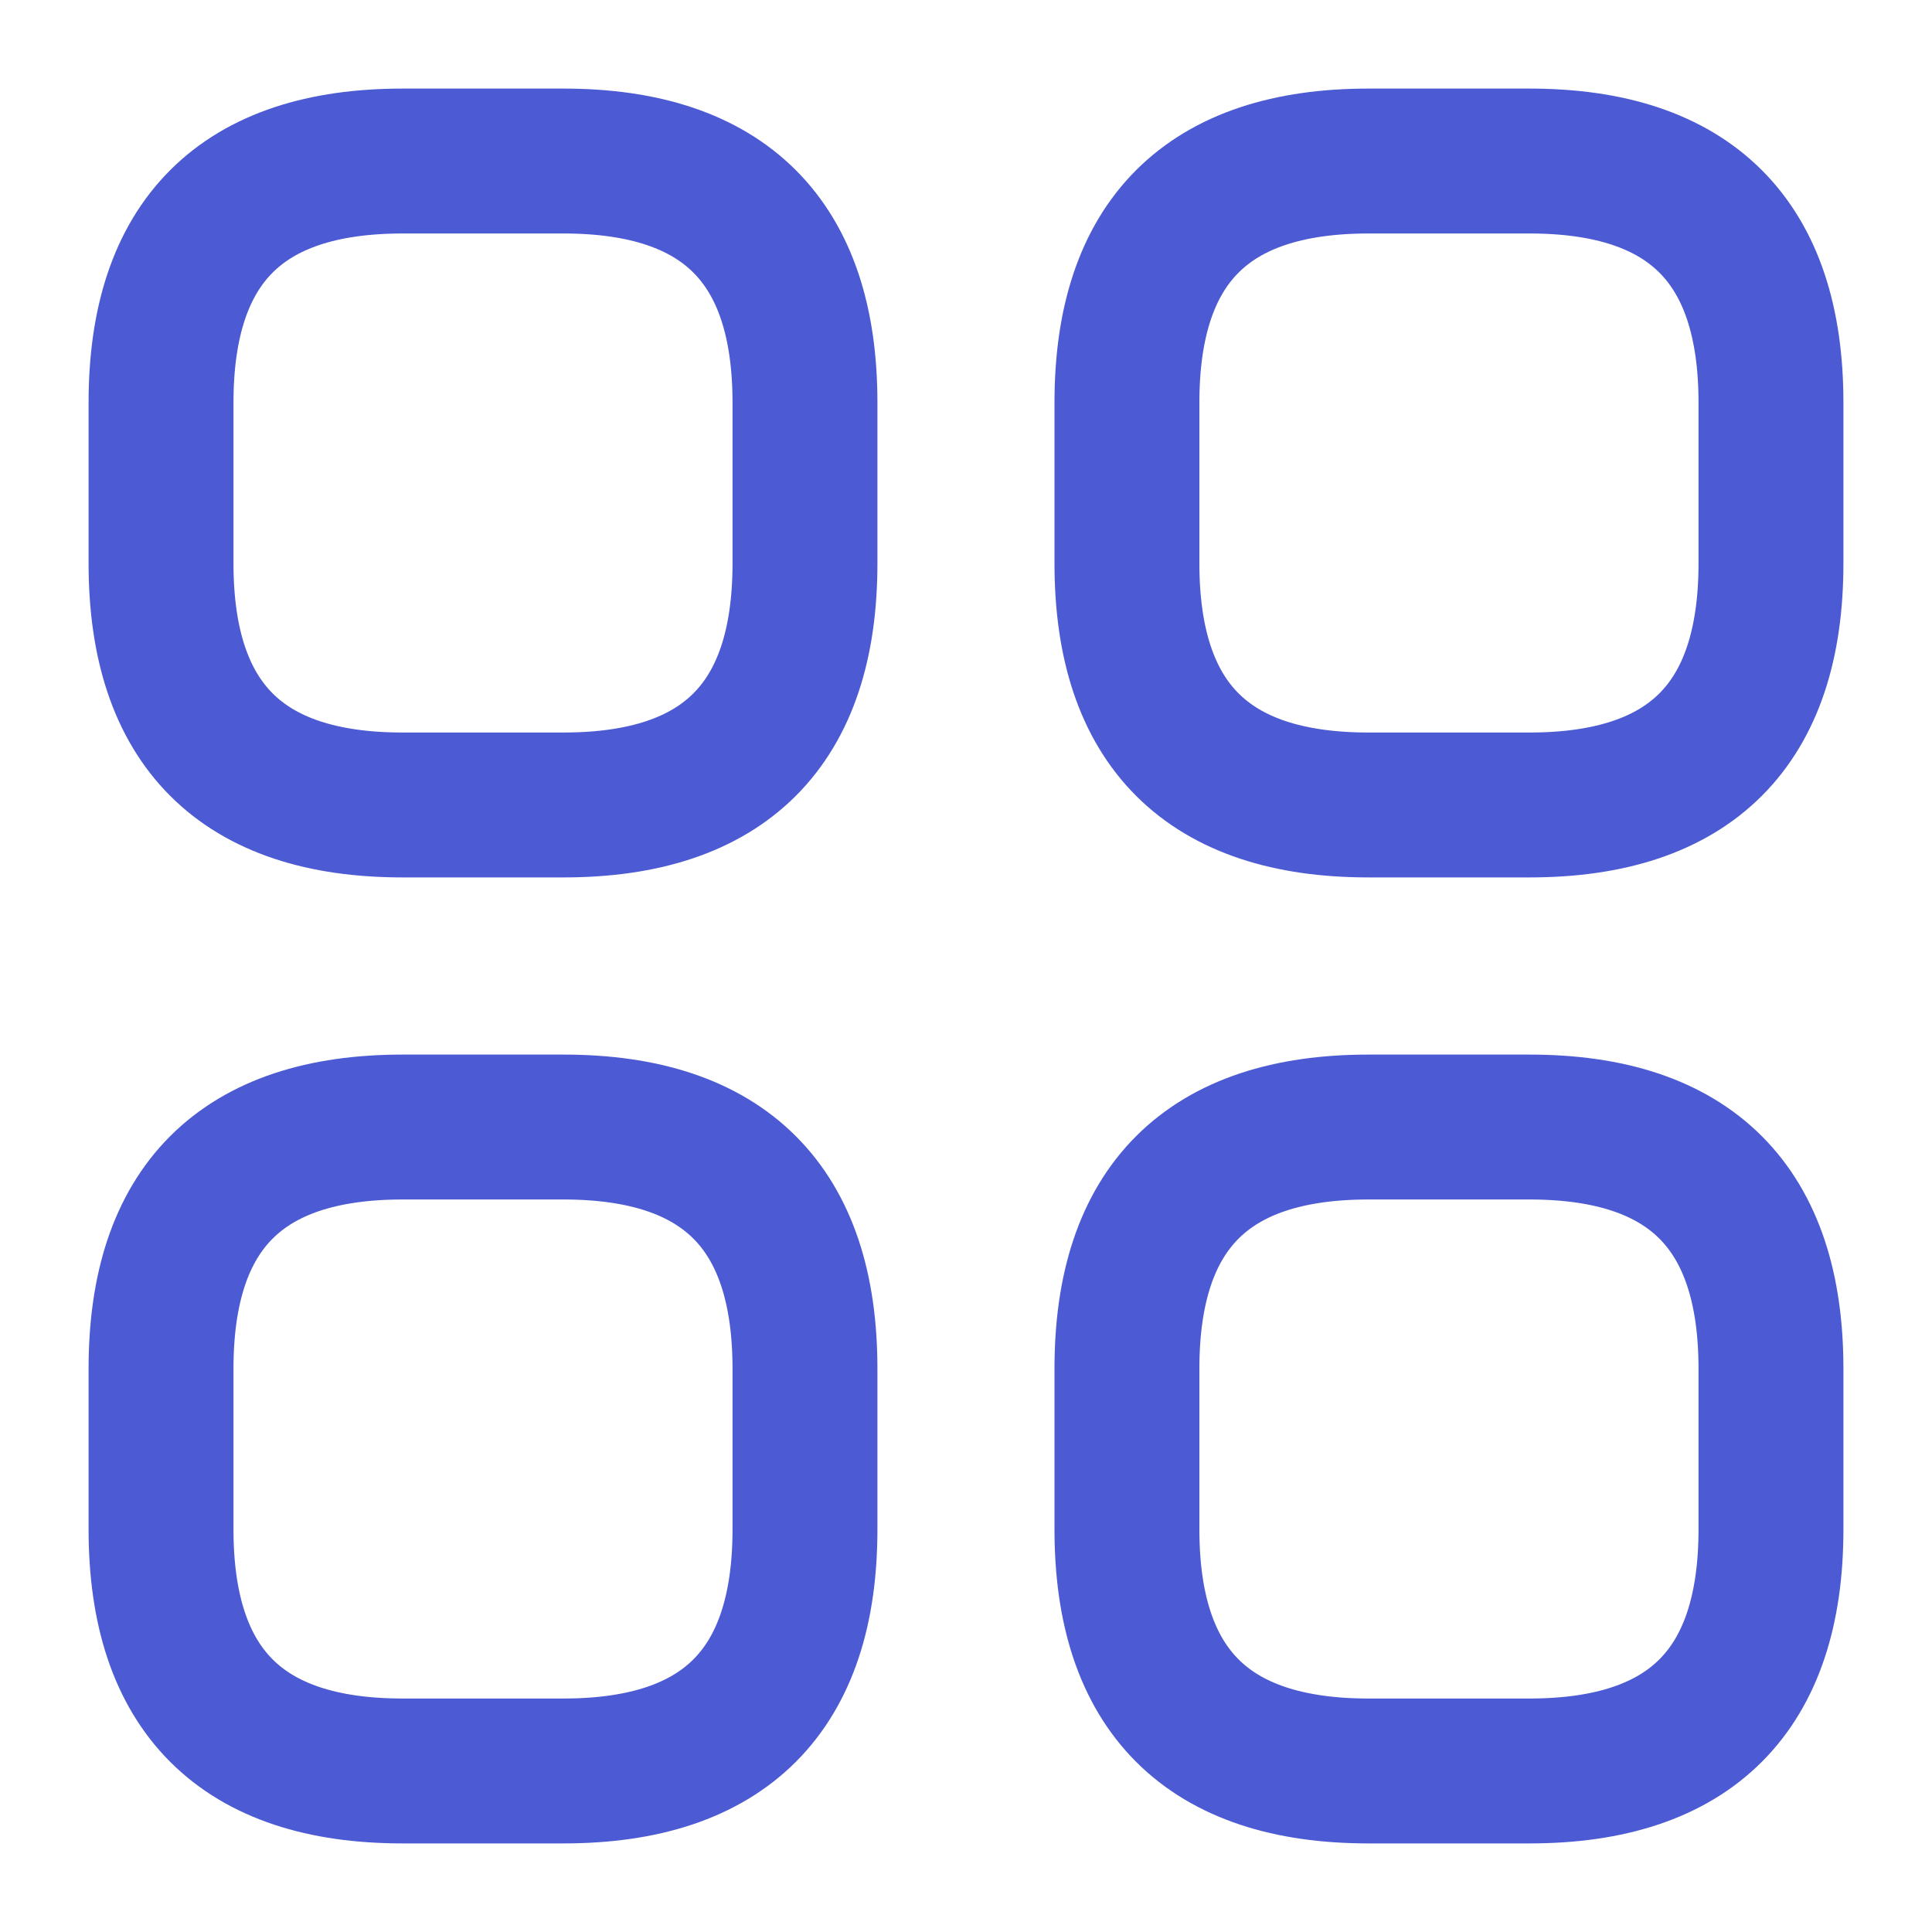 <svg width="20" height="20" viewBox="0 0 20 20" fill="none" xmlns="http://www.w3.org/2000/svg">
<path d="M4.167 8.333H5.833C7.5 8.333 8.333 7.5 8.333 5.833V4.167C8.333 2.5 7.5 1.667 5.833 1.667H4.167C2.5 1.667 1.667 2.5 1.667 4.167V5.833C1.667 7.5 2.5 8.333 4.167 8.333Z" stroke="#4C5BD4" stroke-width="1.5" stroke-miterlimit="10" stroke-linecap="round" stroke-linejoin="round"/>
<path d="M14.166 8.333H15.833C17.5 8.333 18.333 7.5 18.333 5.833V4.167C18.333 2.5 17.5 1.667 15.833 1.667H14.166C12.5 1.667 11.666 2.5 11.666 4.167V5.833C11.666 7.5 12.5 8.333 14.166 8.333Z" stroke="#4C5BD4" stroke-width="1.5" stroke-miterlimit="10" stroke-linecap="round" stroke-linejoin="round"/>
<path d="M14.166 18.333H15.833C17.5 18.333 18.333 17.5 18.333 15.833V14.167C18.333 12.5 17.5 11.667 15.833 11.667H14.166C12.5 11.667 11.666 12.5 11.666 14.167V15.833C11.666 17.5 12.5 18.333 14.166 18.333Z" stroke="#4C5BD4" stroke-width="1.5" stroke-miterlimit="10" stroke-linecap="round" stroke-linejoin="round"/>
<path d="M4.167 18.333H5.833C7.5 18.333 8.333 17.5 8.333 15.833V14.167C8.333 12.5 7.5 11.667 5.833 11.667H4.167C2.5 11.667 1.667 12.5 1.667 14.167V15.833C1.667 17.5 2.5 18.333 4.167 18.333Z" stroke="#4C5BD4" stroke-width="1.5" stroke-miterlimit="10" stroke-linecap="round" stroke-linejoin="round"/>
</svg>
